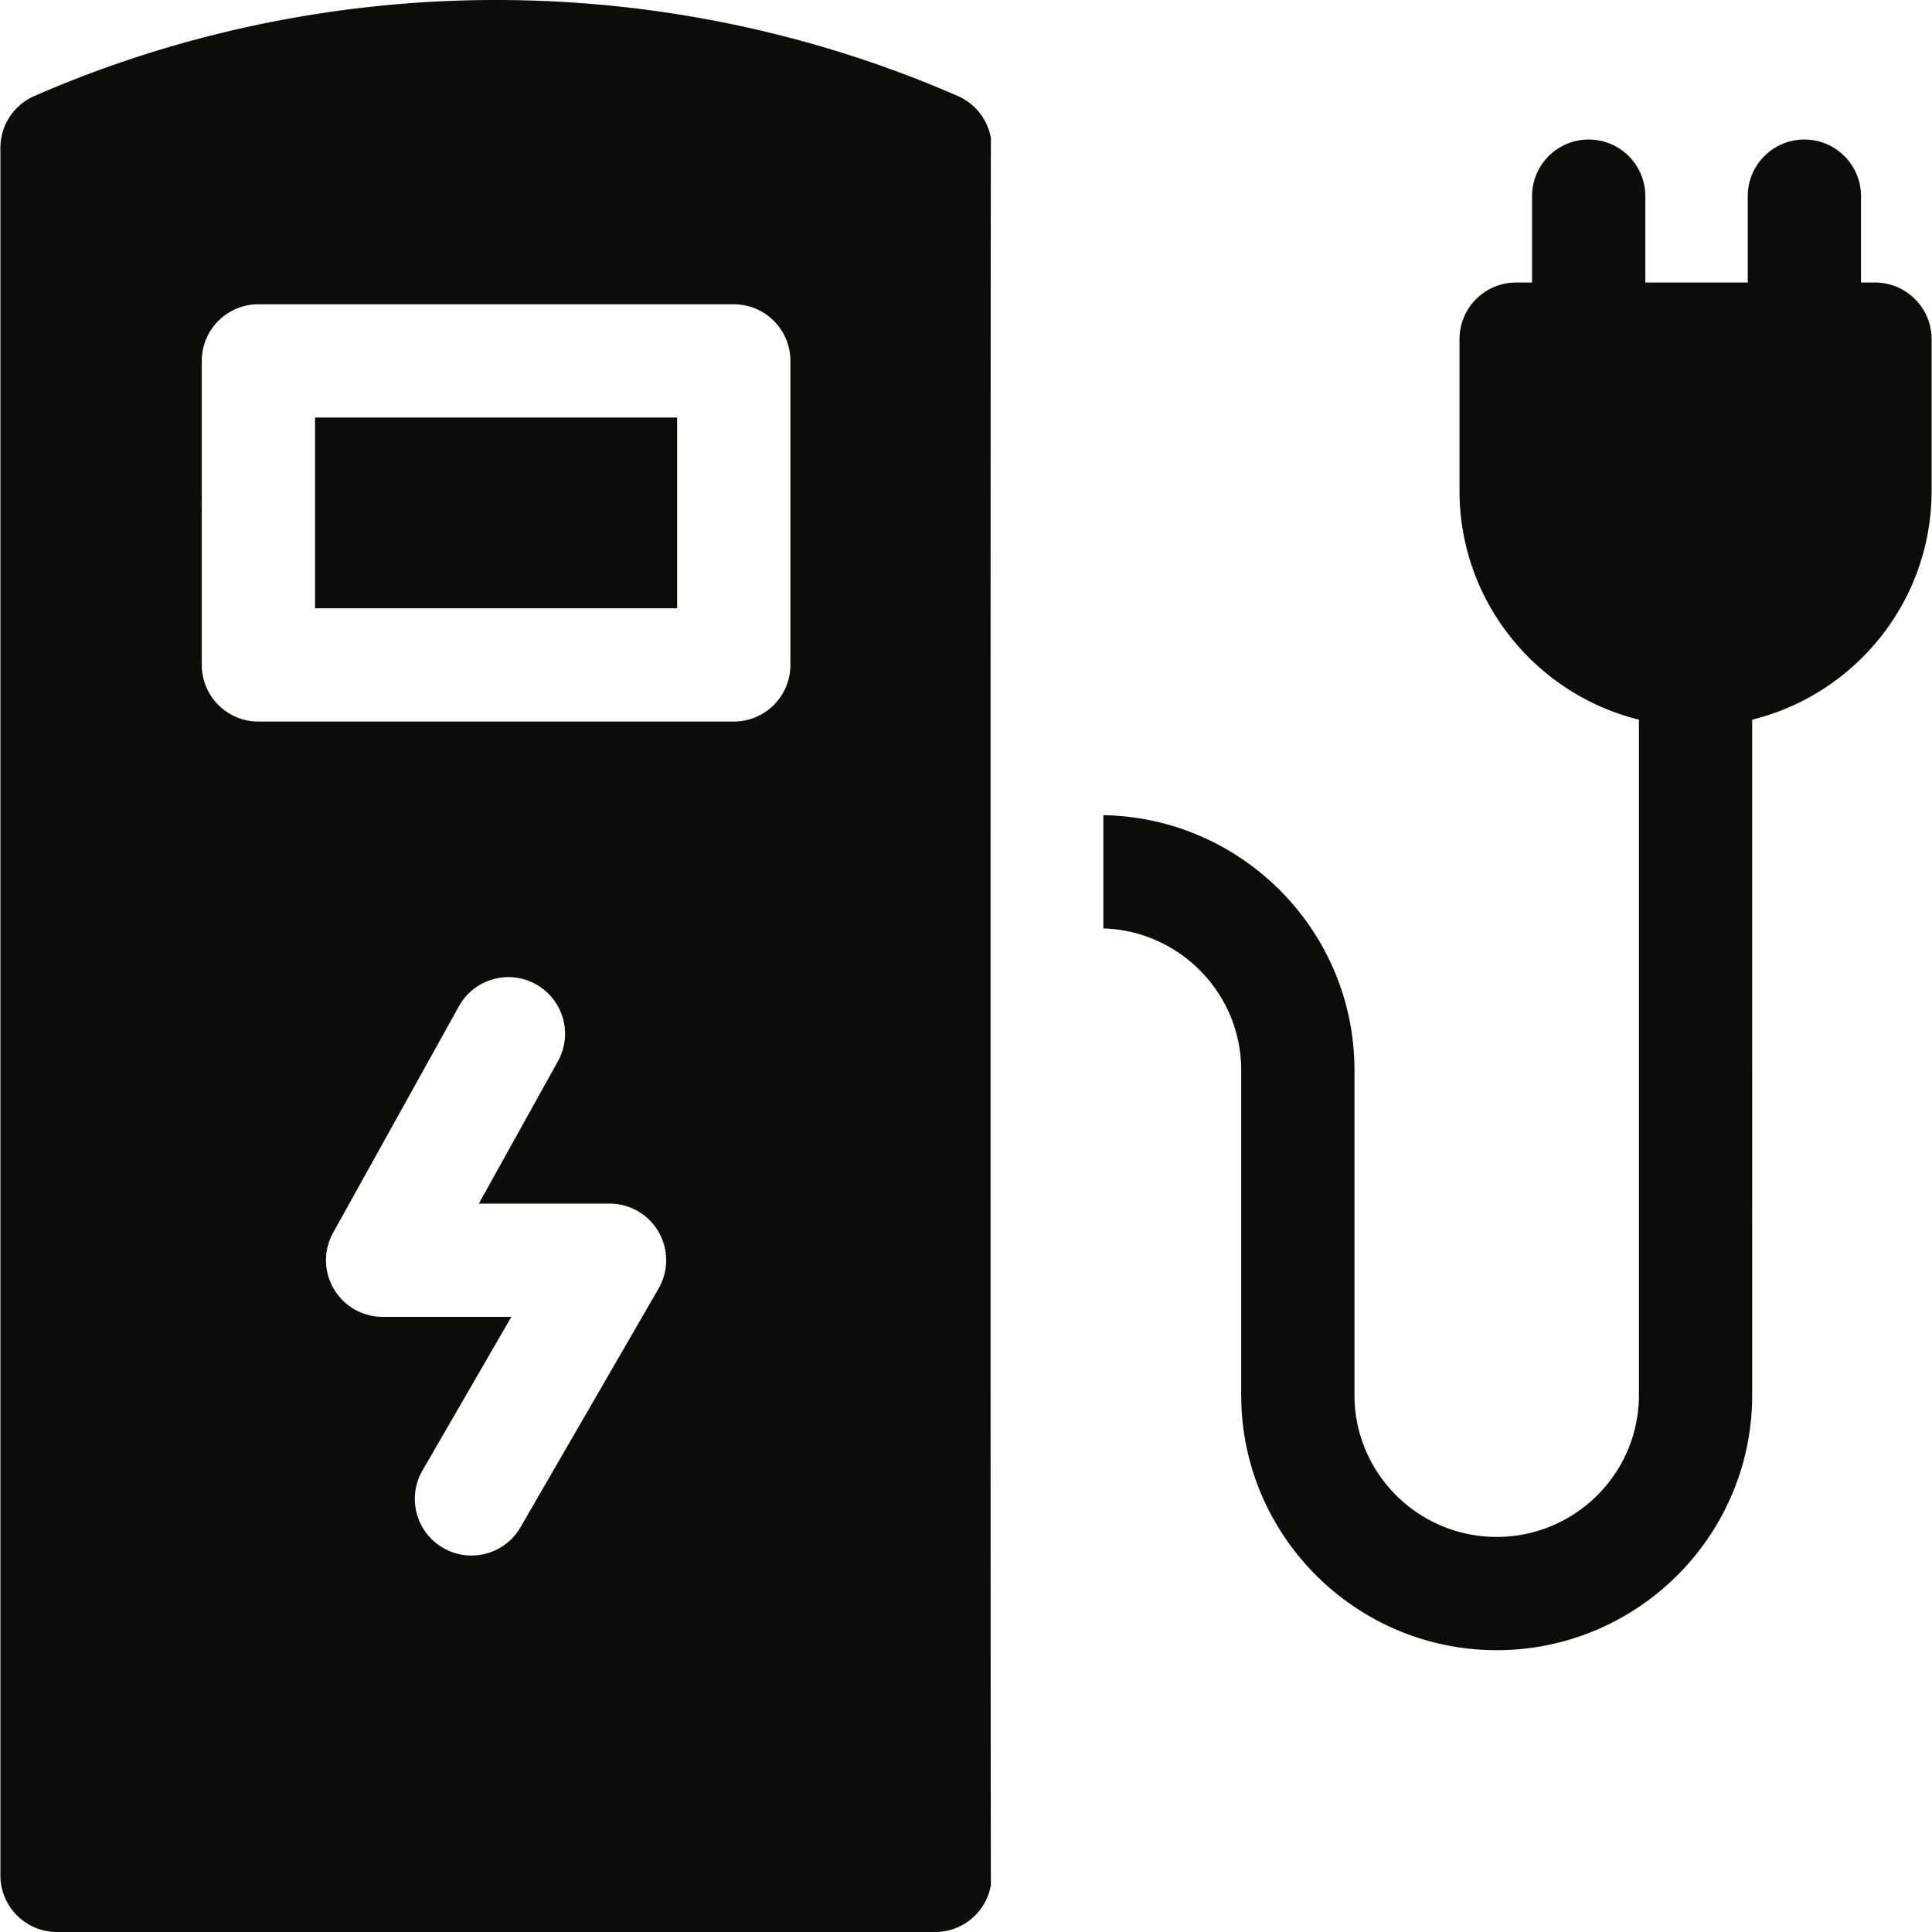 <svg xmlns="http://www.w3.org/2000/svg" xmlns:xlink="http://www.w3.org/1999/xlink" width="512" height="512" x="0" y="0" viewBox="0 0 511.762 511.762" style="enable-background:new 0 0 512 512" xml:space="preserve" class=""><g><path d="M83.45 110.597h95.913v50.535H83.45z" fill="#0e0c09" opacity="1" data-original="#000000" class=""></path><path d="M262.491 36.667a14.997 14.997 0 0 0-8.784-11.24c-77.723-33.902-166.877-33.903-244.6 0A15 15 0 0 0 .104 39.176v457.586c0 8.284 6.716 15 15 15H247.71c7.436 0 13.591-5.416 14.777-12.515-.135-.81-.134-461.763.004-462.58zm-53.128 58.93v80.535c0 8.284-6.716 15-15 15H68.45c-8.284 0-15-6.716-15-15V95.597c0-8.284 6.716-15 15-15h125.913c8.285 0 15 6.716 15 15zM101.352 348.815a15.001 15.001 0 0 1-13.113-22.285l33.322-59.98c4.022-7.242 13.155-9.852 20.396-5.828 7.242 4.023 9.852 13.155 5.828 20.397l-20.942 37.696h34.618a15 15 0 0 1 12.984 22.51l-36.572 63.223c-2.78 4.806-7.819 7.492-12.998 7.492-2.55 0-5.132-.65-7.497-2.019-7.171-4.148-9.621-13.324-5.474-20.495l23.551-40.712h-34.103zM496.658 74.837h-3.7V51.96c0-8.284-6.716-15-15-15s-15 6.716-15 15v22.877h-27.132V51.96c0-8.284-6.716-15-15-15s-15 6.716-15 15v22.877h-4.221c-8.284 0-15 6.716-15 15V130c0 29.289 20.277 53.921 47.526 60.626v178.922c0 20.711-16.901 37.561-37.676 37.561s-37.676-16.85-37.676-37.561v-86.09c0-36.865-29.734-66.909-66.516-67.532v30c20.239.615 36.516 17.208 36.516 37.532v86.09c0 37.253 30.359 67.561 67.676 67.561s67.676-30.308 67.676-67.561V190.626c27.25-6.705 47.526-31.336 47.526-60.626V89.837c.001-8.284-6.714-15-14.999-15z" fill="#0e0c09" opacity="1" data-original="#000000" class=""></path></g></svg>